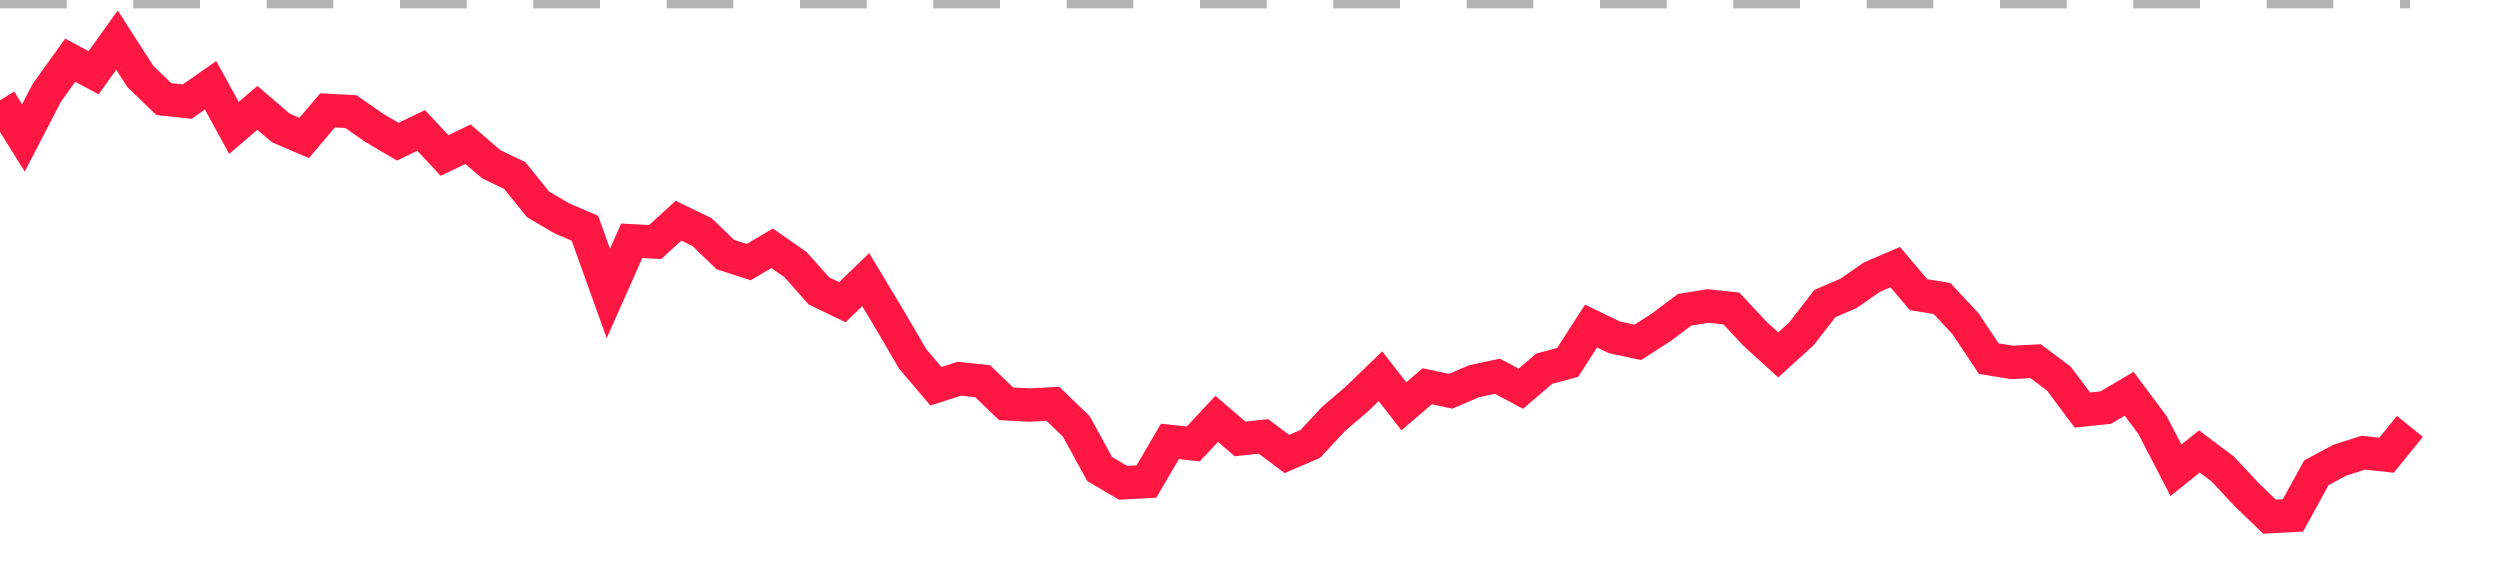 <?xml version="1.0" encoding="utf-8"?>
<!DOCTYPE svg PUBLIC "-//W3C//DTD SVG 1.1//EN" "http://www.w3.org/Graphics/SVG/1.1/DTD/svg11.dtd">
<svg width="150" height="35" version="1.1" xmlns="http://www.w3.org/2000/svg" xmlns:xlink="http://www.w3.org/1999/xlink"><line x1="0" y1="0" x2="144.596" y2="0" fill="none" stroke="#b3b3b3" stroke-width="1" stroke-dasharray="4"></line><path fill="none" stroke="#ff1744" stroke-width="2" d="M0,6.019L1.404,8.277L2.808,5.568L4.212,3.612L5.615,4.364L7.019,2.408L8.423,4.59L9.827,5.944L11.231,6.095L12.635,5.117L14.038,7.675L15.442,6.471L16.846,7.675L18.25,8.277L19.654,6.621L21.058,6.697L22.462,7.675L23.865,8.502L25.269,7.825L26.673,9.33L28.077,8.653L29.481,9.857L30.885,10.534L32.288,12.265L33.692,13.092L35.096,13.694L36.5,17.607L37.904,14.447L39.308,14.522L40.712,13.243L42.115,13.92L43.519,15.274L44.923,15.726L46.327,14.898L47.731,15.876L49.135,17.456L50.538,18.133L51.942,16.779L53.346,19.112L54.75,21.519L56.154,23.175L57.558,22.723L58.962,22.874L60.365,24.228L61.769,24.303L63.173,24.228L64.577,25.583L65.981,28.141L67.385,28.968L68.788,28.893L70.192,26.485L71.596,26.636L73,25.131L74.404,26.335L75.808,26.184L77.212,27.238L78.615,26.636L80.019,25.131L81.423,23.927L82.827,22.573L84.231,24.379L85.635,23.175L87.038,23.476L88.442,22.874L89.846,22.573L91.25,23.325L92.654,22.121L94.058,21.745L95.462,19.563L96.865,20.24L98.269,20.541L99.673,19.638L101.077,18.585L102.481,18.359L103.885,18.51L105.288,20.015L106.692,21.294L108.096,20.015L109.5,18.209L110.904,17.607L112.308,16.629L113.712,16.027L115.115,17.682L116.519,17.908L117.923,19.413L119.327,21.519L120.731,21.745L122.135,21.67L123.538,22.723L124.942,24.604L126.346,24.454L127.75,23.626L129.154,25.507L130.558,28.216L131.962,27.087L133.365,28.141L134.769,29.646L136.173,31L137.577,30.925L138.981,28.367L140.385,27.614L141.788,27.163L143.192,27.313L144.596,25.583"></path></svg>